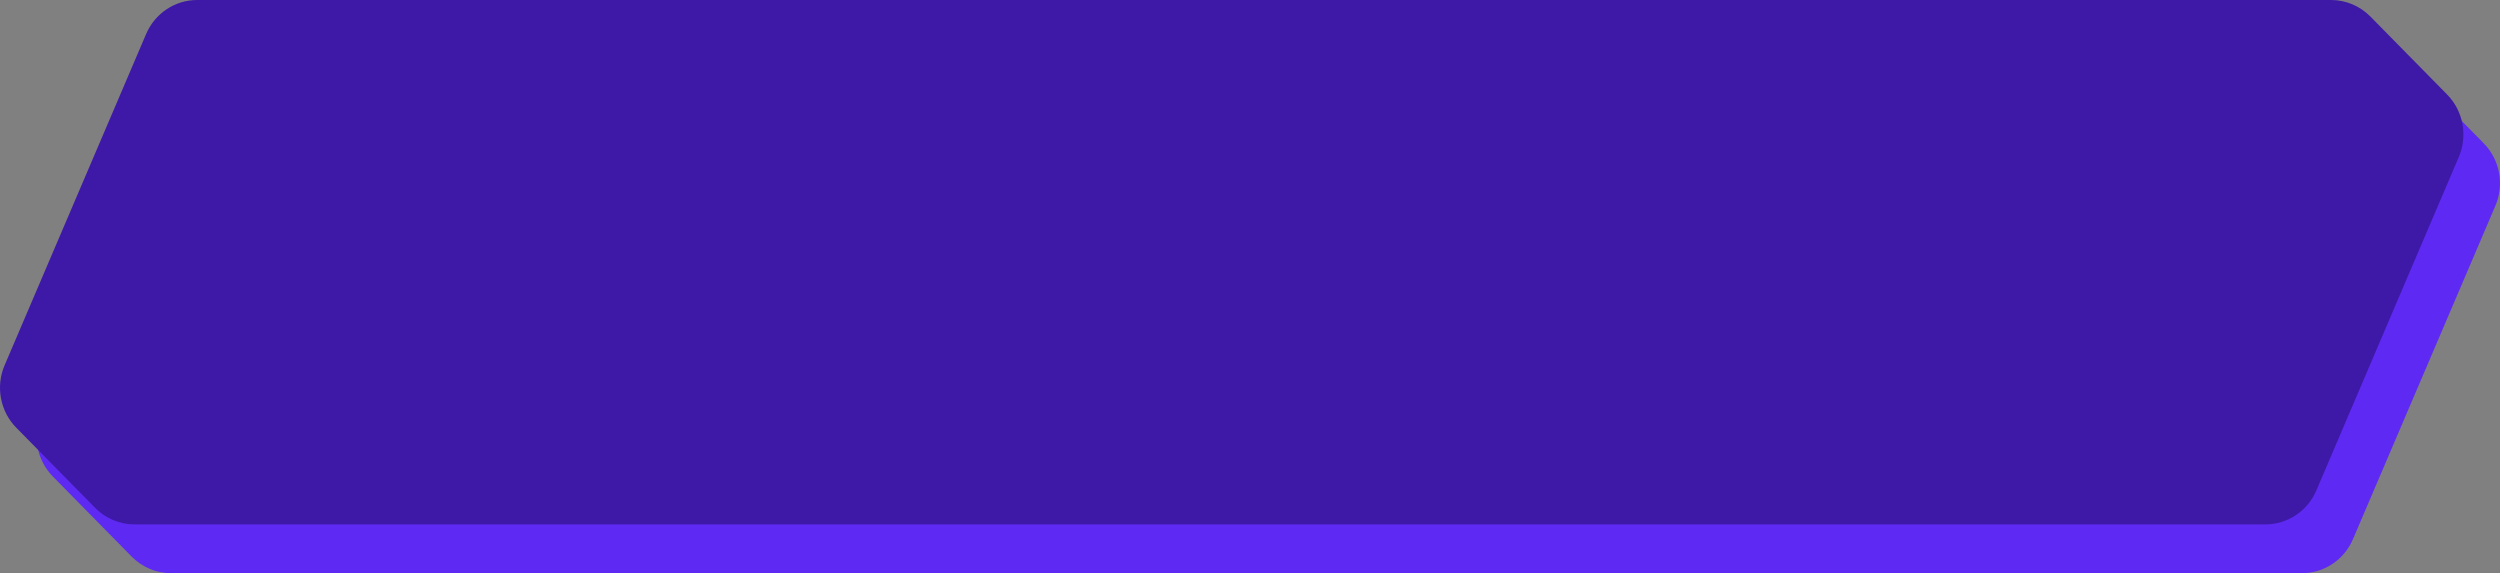 <svg width="205" height="47" viewBox="0 0 205 47" fill="none" xmlns="http://www.w3.org/2000/svg">
<rect x="0" y="0" width="205" height="47" fill="#808080" stroke="none"/>
<path d="M10.802 45.644C11.656 46.512 12.816 47 14.024 47H188.762C190.577 47 192.219 45.905 192.942 44.213L204.623 16.869C205.368 15.125 204.988 13.096 203.665 11.751L197.371 5.356C196.517 4.488 195.357 4 194.149 4H19.163C17.348 4 15.706 5.095 14.983 6.787L3.377 33.955C2.632 35.699 3.012 37.729 4.335 39.073L10.802 45.644Z" fill="#5E29F2"/>
<path d="M7.802 41.644C8.656 42.512 9.816 43 11.024 43H185.762C187.577 43 189.219 41.905 189.942 40.213L201.623 12.869C202.368 11.125 201.988 9.096 200.665 7.751L194.371 1.356C193.517 0.488 192.357 0 191.149 0H16.163C14.348 0 12.706 1.095 11.983 2.787L0.377 29.955C-0.368 31.699 0.012 33.729 1.335 35.073L7.802 41.644Z" fill="#3E18A7"/>
<path d="M159.417 23.167H158.333H159.417Z" fill="white"/>
</svg>
